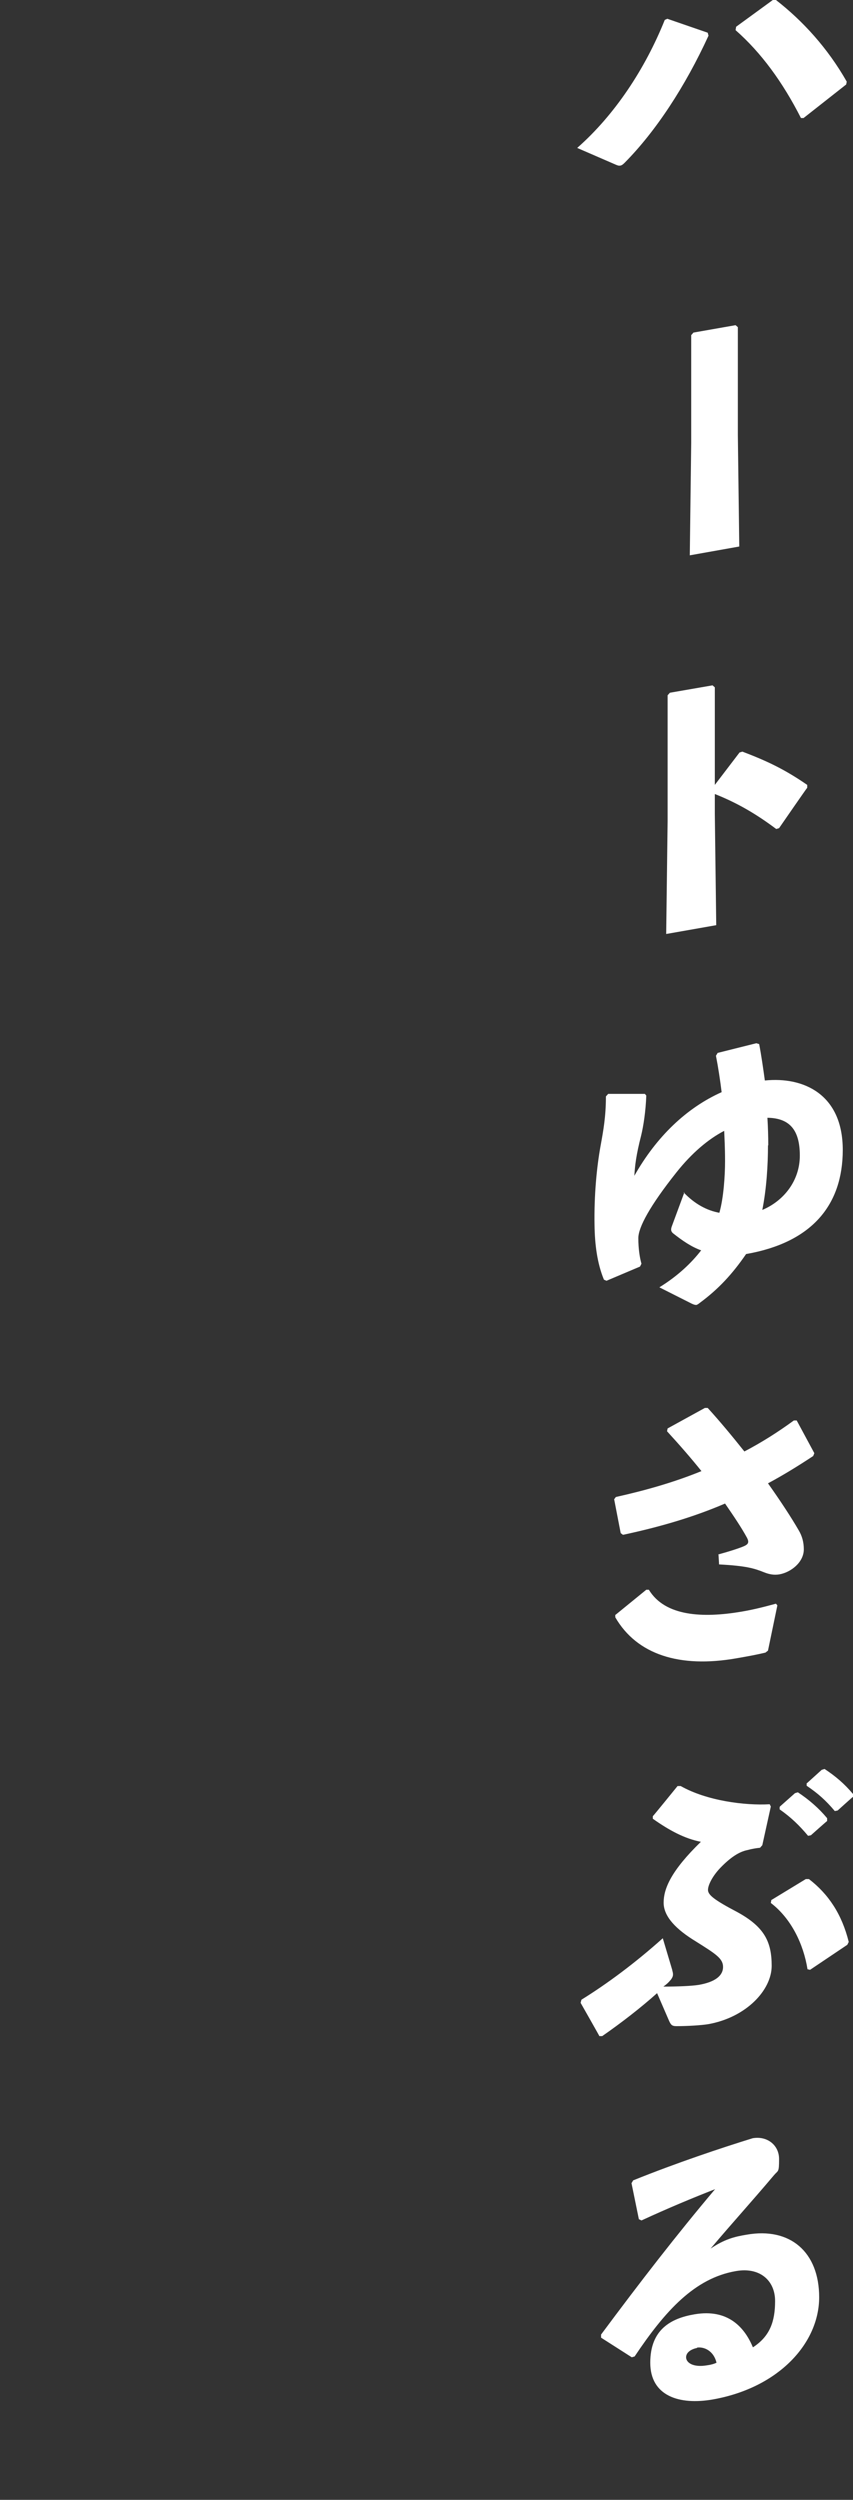 <?xml version="1.0" encoding="UTF-8"?>
<svg id="_レイヤー_2" data-name=" レイヤー 2" xmlns="http://www.w3.org/2000/svg" version="1.1" viewBox="0 0 300 878.7">
  <rect x="0" y="0" width="300" height="878.7" fill="#333333" stroke="none"/>
  <defs>
    <style>
      .cls-1 {
        fill: #fff;
        stroke-width: 0px;
      }
    </style>
  </defs>
  <g id="_レイヤー_1-2" data-name=" レイヤー 1-2">
    <path class="cls-1" d="M249.2,12.5c-8.2,17.9-18.6,33.7-29.5,44.7-.6.6-1,.9-1.5,1s-.9,0-1.6-.3l-13.6-5.9c13.2-11.6,23.9-27.8,30.8-45l.9-.4,14.2,4.9.3,1.1h0ZM258.9,9.4l12.9-9.4h1.1c9.4,7.3,18.2,16.9,24.9,28.7l-.2,1-15,11.8h-.9c-6.4-12.6-14-23-23-30.9l.2-1.2h0Z"/>
    <path class="cls-1" d="M259.5,152.9l.5,39.2-17.4,3.1.5-39.6v-37.8l.8-.9,14.8-2.6.8.7v37.9h0Z"/>
    <path class="cls-1" d="M251.4,286l.5,39.2-17.6,3.1.5-39.6v-44.3l.8-.9,15-2.6.8.7v34.3l8.7-11.4,1-.3c8.4,3.2,14.7,6.1,22.8,11.7v1c-.1,0-9.9,14.2-9.9,14.2l-1,.3c-6.8-5.1-13.5-9.1-21.6-12.3v6.9h0Z"/>
    <path class="cls-1" d="M240.4,419.1c3.9,4.1,8.2,6.4,12.6,7.2,1.5-5.2,2-13.1,2-18.1s-.2-7.9-.3-10.7c-5.6,2.9-11.4,7.8-16.8,14.6-9.3,11.7-13.4,19.3-13.4,23.1s.5,6.9,1.1,9l-.5,1-11.8,5-.9-.4c-2.4-5.8-3.2-12.5-3.3-19-.2-10.8.8-20.7,2.1-27.9,1-5.5,1.9-10.4,1.9-17.5l.8-.9h12.9l.5.6c-.2,5.5-1,10.7-1.8,14-1.8,7-2.2,10.7-2.4,14.2,7.8-13.8,18.4-23.9,30.7-29.4-.5-4.1-1.2-8.7-2-12.8l.6-1,13.6-3.4,1,.3c.8,4.2,1.4,8.5,2,12.8,13.7-1.4,27.4,4.9,27.4,24.4s-11,32.6-34,36.6c-4.8,7-9.7,12.3-16.2,17.1-.5.4-.9.7-1.3.8-.4,0-.9-.1-1.7-.5l-11.3-5.7c6.5-4,11.3-8.6,14.7-13-3.4-1.2-6.6-3.4-9.9-6-.8-.7-.8-1.4-.4-2.5l4.4-11.9h0ZM270.1,402.6c0,6.8-.5,15.2-2,22.7,7.6-3.2,13.2-10.3,13.2-19.1s-3.4-13.2-11.4-13.3c.2,3.2.3,6.7.3,9.7h0Z"/>
    <path class="cls-1" d="M252.6,546.4c4.4-1.2,6.7-2,8.3-2.6,2.1-.8,2.8-1.4,1.8-3.3-1.9-3.5-4.6-7.5-7.7-12-10.9,4.7-22.8,8.2-35.9,11l-.8-.6-2.3-11.9.6-.8c10.8-2.4,20.8-5.3,30.1-9.1-3.6-4.5-7.7-9.2-12.1-14l.2-1,13.1-7.2h1c4.2,4.6,8.6,9.9,12.9,15.3,6.1-3.2,11.8-6.8,17.4-10.9h1s6.2,11.5,6.2,11.5l-.4,1c-5.3,3.5-10.5,6.7-15.9,9.6,4.4,6.2,8.2,12,10.8,16.5,1.2,2,1.8,4.2,1.8,6.7,0,4.6-4.6,8.1-8.6,8.8-1.9.3-3.5,0-5.3-.7-3.5-1.4-6.3-2.3-15.9-2.8l-.2-3.4h0ZM216.5,567.6l10.8-8.8h.9c5.7,9.4,19,10,32.6,7.7,3.5-.6,7-1.4,12.1-2.8l.5.6-3.3,15.9-.9.7c-3.4.8-6.2,1.3-10.2,2-20,3.5-35-1.3-42.6-14.4v-.9q.1,0,0,0Z"/>
    <path class="cls-1" d="M236.4,692.5c.6,1.8.2,2.4-.4,3.3-1,1.2-1.6,1.7-2.7,2.5,4.9,0,9.9-.2,12.4-.6,5.9-1,8.6-3.3,8.6-6.3s-2.6-4.6-9.6-9c-6.9-4.2-11.3-8.7-11.3-13.6s2.6-11.2,13.1-21.4c-5.7-1.1-11.1-4-16.9-8.1v-.9c.1,0,8.7-10.6,8.7-10.6h1.1c9.2,5.2,22.6,6.9,31.3,6.4l.4.8-3,13.6-.8.9c-1.2.1-3,.4-4.4.8-3,.6-6,2.6-9.5,6.2-2.8,2.9-4.4,6.1-4.4,7.8s1.9,3.4,10.3,7.8c9.5,5.2,12.1,10.4,12.1,18.9s-8.9,18.1-22.3,20.5c-2.4.4-7.3.7-11.2.7-1.4,0-1.9-.3-2.6-1.9l-4.2-9.7c-5.7,5.1-12.4,10.3-19.3,15.1h-1c0-.1-6.6-11.7-6.6-11.7l.3-1.1c8.9-5.5,18.9-12.9,28.6-21.6l3.4,11.4ZM271.4,667.8l12-7.3h1.1c6.9,5.3,11.6,12.4,14,22.1l-.5,1-13.1,8.8-.9-.2c-1.4-8.8-5.7-17.8-12.9-23.3l.2-1.1h0ZM274.3,635l5.3-4.7,1-.3c3.8,2.5,7.3,5.5,10.3,9.1v1c-.1,0-5.7,5-5.7,5l-1,.2c-3.1-3.7-6-6.5-10-9.3v-.9c.1,0,.1,0,.1,0ZM283.8,626.8l5.2-4.7,1-.3c3.8,2.5,7,5.2,10,8.8v1c-.1,0-5.4,4.8-5.4,4.8l-1,.2c-3.1-3.7-5.9-6.2-9.9-8.9v-.9c.1,0,.1,0,.1,0Z"/>
    <path class="cls-1" d="M224.7,780.1l-2.6-12.7.6-1c15.4-6.2,31-11.4,42-14.8,5.1-.9,9.3,2.4,9.3,7.3s-.3,3.9-1.8,5.7c-8.2,9.7-13.9,15.9-22.3,25.8,4.9-3.3,8.4-4.2,12.7-4.9,15.3-2.7,25.5,6.1,25.5,22s-13.9,31.7-37.3,35.9c-11.9,2.1-22.1-1.2-22.1-12.9s7.3-15.6,15.5-17c12.1-2.1,17.8,4.9,20.6,11.6,6-3.9,7.8-9.1,7.8-16.3s-5.4-12-13.8-10.5c-14.5,2.5-24.9,14-35.6,30l-1,.3-10.8-6.9v-1.1c13.9-18.7,26.6-35.1,40.1-51.1-7.7,3-16.6,6.7-25.9,11l-.8-.4h0ZM245.2,825.3c-2,.4-3.9,1.5-3.9,3.3s2.3,3.7,7.5,2.8c1.4-.2,2.4-.5,3.2-.9-1-4.2-4.4-5.7-6.9-5.3h0Z"/>
  </g>
</svg>